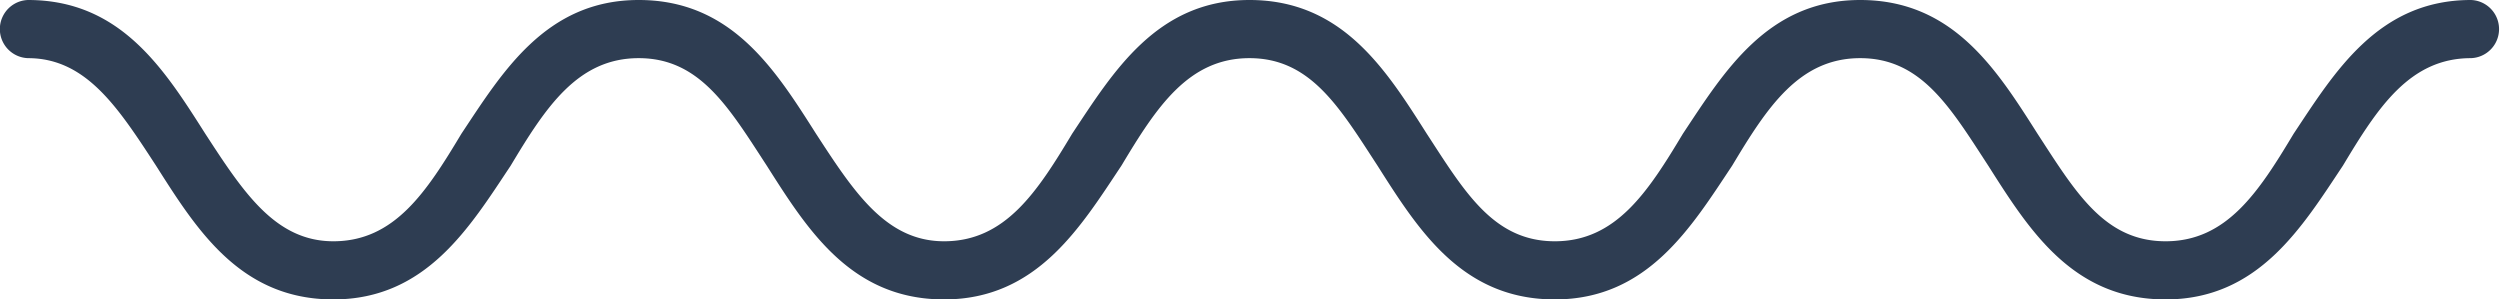 <svg xmlns="http://www.w3.org/2000/svg" width="76.137" height="9.119" viewBox="0 0 76.137 9.119">
  <path id="Path_91" data-name="Path 91" d="M179.962,250.88c-2.833,0-4.161,2.213-5.4,4.073-1.062,1.77-2.036,3.275-3.9,3.275s-2.744-1.5-3.9-3.275c-1.239-1.948-2.567-4.073-5.4-4.073s-4.161,2.213-5.4,4.073c-1.062,1.77-2.036,3.275-3.9,3.275s-2.744-1.5-3.9-3.275c-1.239-1.948-2.567-4.073-5.4-4.073s-4.161,2.213-5.4,4.073c-1.062,1.77-2.036,3.275-3.9,3.275-1.77,0-2.744-1.5-3.9-3.275-1.239-1.948-2.567-4.073-5.4-4.073s-4.161,2.213-5.4,4.073c-1.062,1.77-2.036,3.275-3.9,3.275-1.77,0-2.744-1.5-3.9-3.275-1.239-1.948-2.567-4.073-5.4-4.073a.886.886,0,0,0,0,1.771c1.77,0,2.744,1.5,3.9,3.275,1.239,1.948,2.567,4.073,5.4,4.073s4.161-2.213,5.4-4.073c1.062-1.77,2.036-3.275,3.9-3.275s2.744,1.5,3.9,3.275c1.239,1.948,2.567,4.073,5.4,4.073s4.161-2.213,5.4-4.073c1.062-1.77,2.036-3.275,3.9-3.275s2.744,1.5,3.9,3.275c1.239,1.948,2.567,4.073,5.4,4.073s4.161-2.213,5.4-4.073c1.062-1.77,2.036-3.275,3.9-3.275s2.744,1.5,3.9,3.275c1.239,1.948,2.567,4.073,5.4,4.073s4.161-2.213,5.4-4.073c1.062-1.77,2.036-3.275,3.9-3.275a.886.886,0,0,0,0-1.771Z" transform="translate(-104.71 -250.88)" fill="#2e3d52"/>
</svg>
